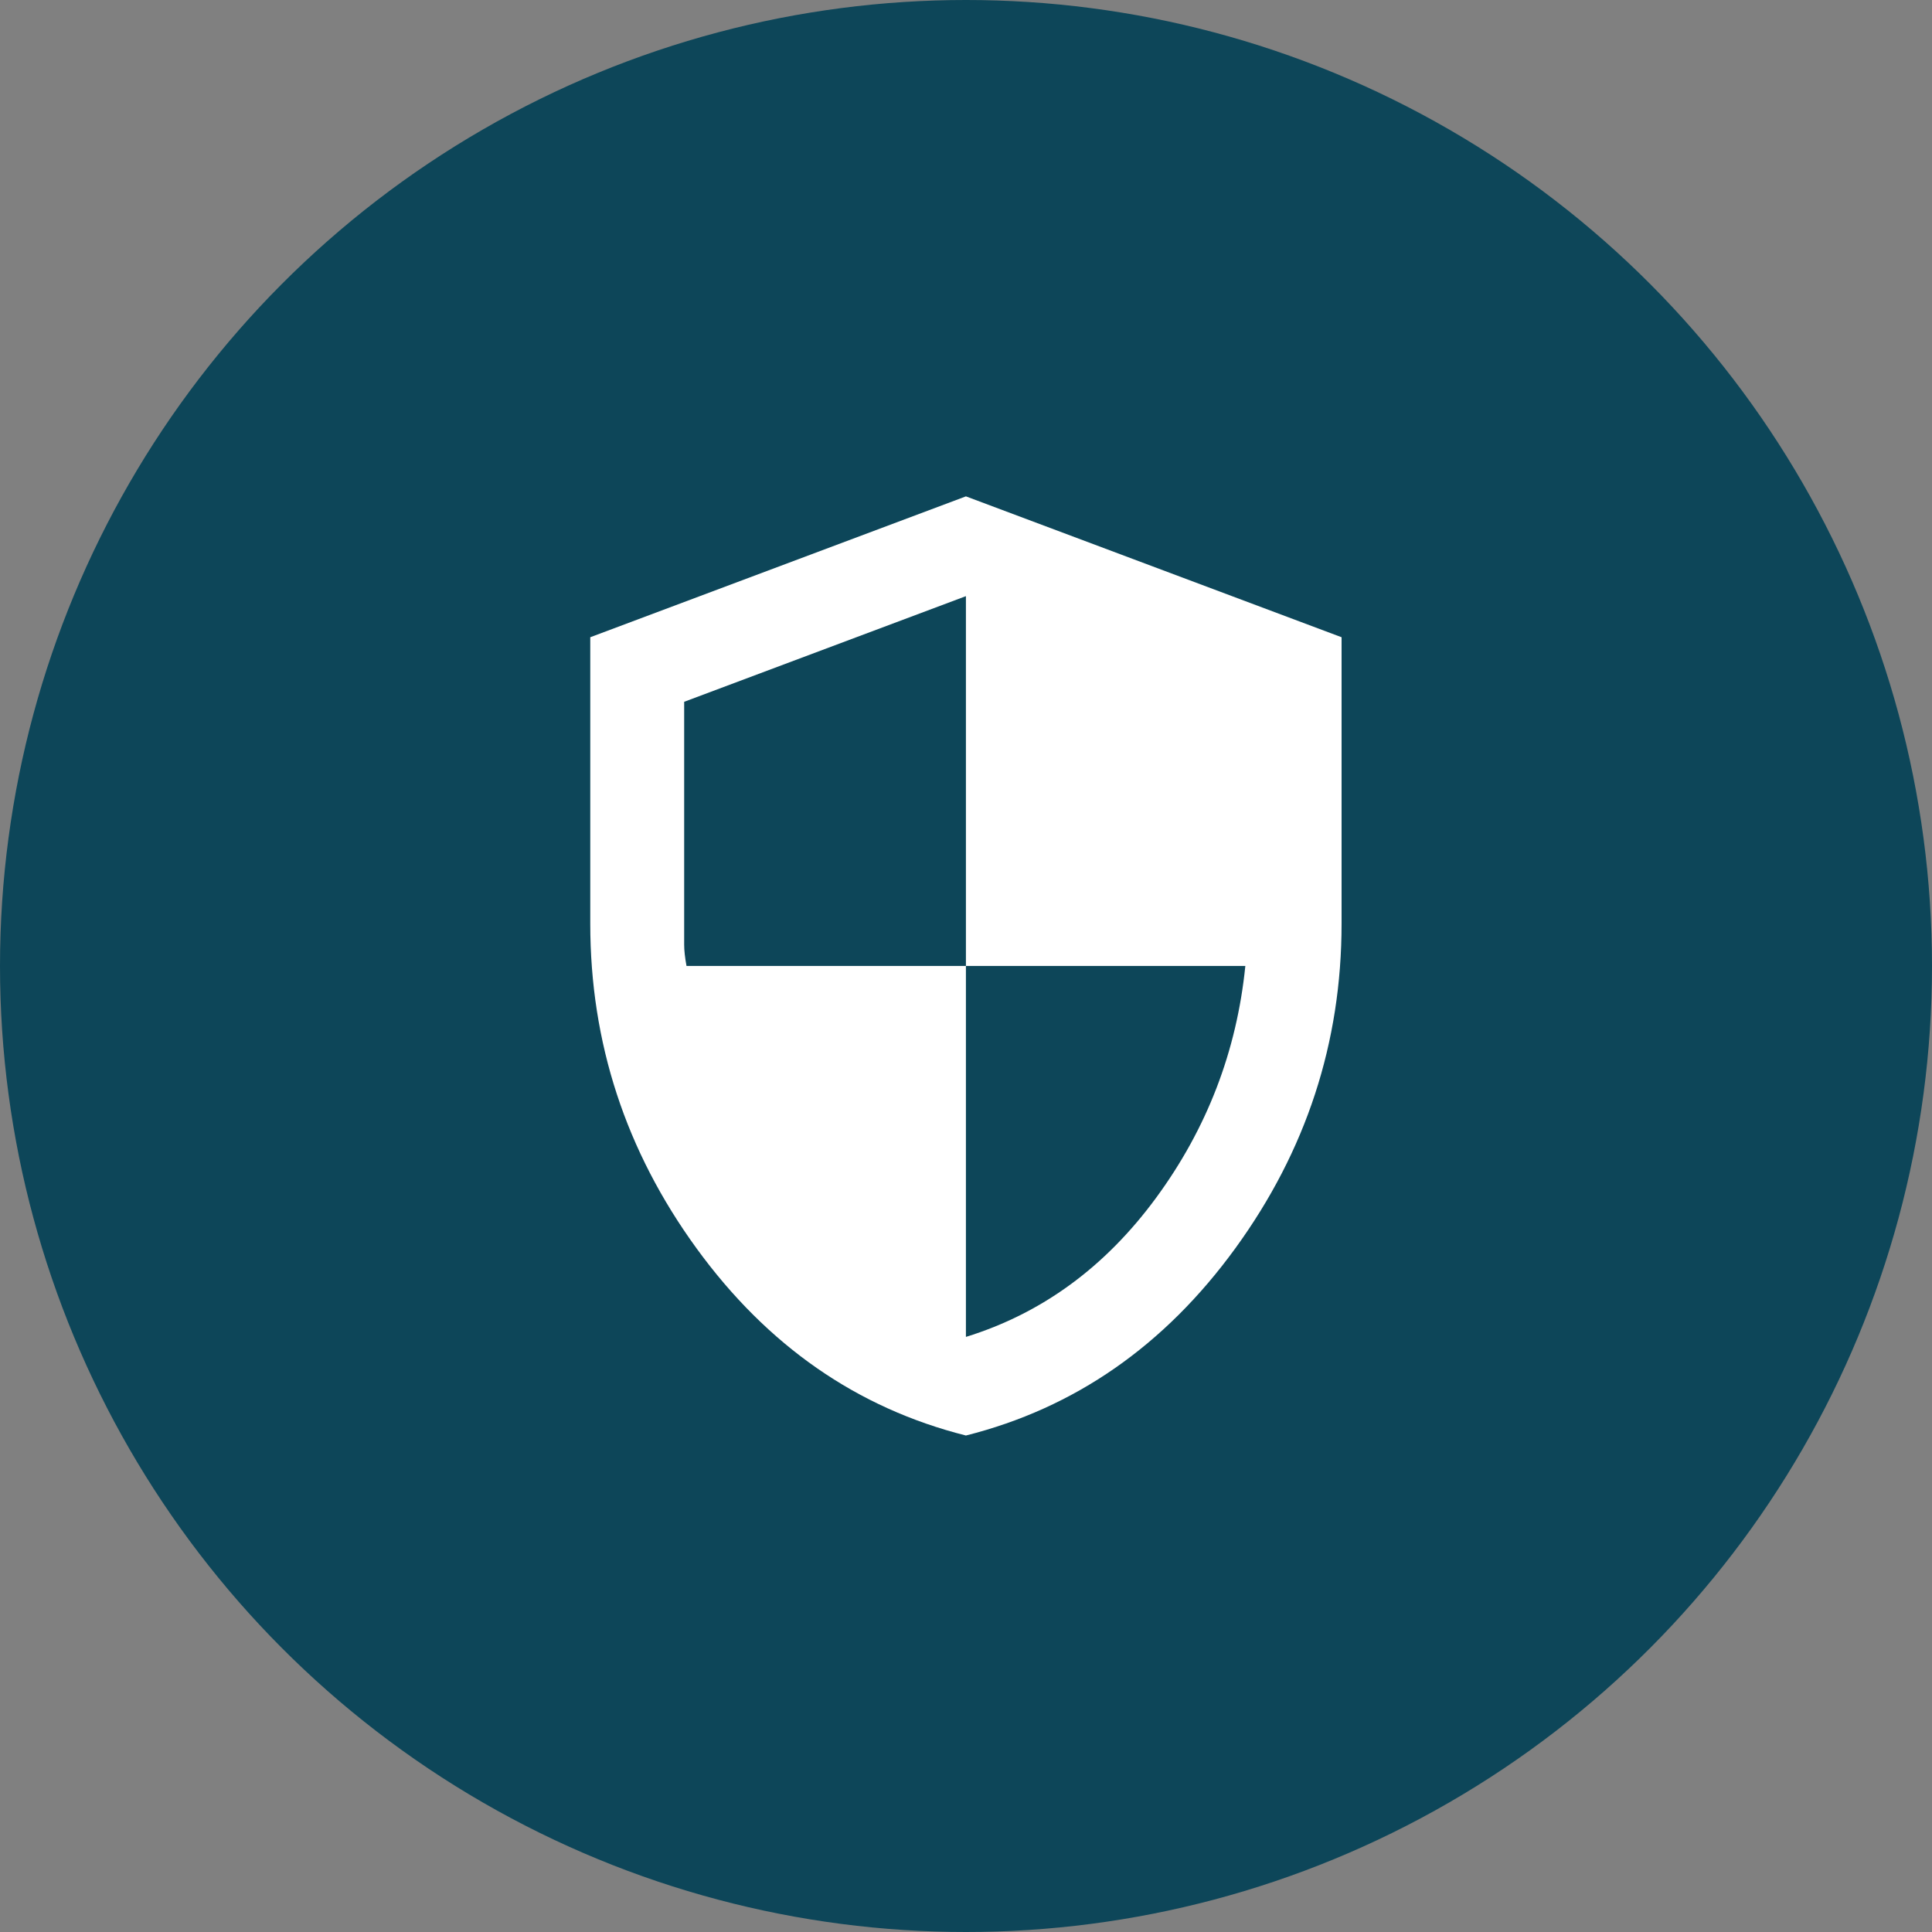<svg width="48" height="48" viewBox="0 0 48 48" fill="none" xmlns="http://www.w3.org/2000/svg">
<rect x="0" y="0" width="48" height="48" fill="#808080" stroke="none"/>
<circle cx="24" cy="24" r="24" fill="#0D4659"/>
<mask id="mask0_5211_12025" style="mask-type:alpha" maskUnits="userSpaceOnUse" x="10" y="10" width="28" height="28">
<rect x="10" y="10" width="28" height="28" fill="#D9D9D9"/>
</mask>
<g mask="url(#mask0_5211_12025)">
<path d="M23.998 35.665C21.295 34.985 19.064 33.434 17.304 31.013C15.544 28.592 14.665 25.904 14.665 22.949V15.832L23.998 12.332L33.331 15.832V22.949C33.331 25.904 32.452 28.592 30.692 31.013C28.932 33.434 26.701 34.985 23.998 35.665ZM23.998 33.215C25.884 32.632 27.459 31.48 28.723 29.759C29.987 28.038 30.726 26.118 30.94 23.999H23.998V14.811L16.998 17.436V23.474C16.998 23.61 17.017 23.785 17.056 23.999H23.998V33.215Z" fill="white"/>
</g>
</svg>

